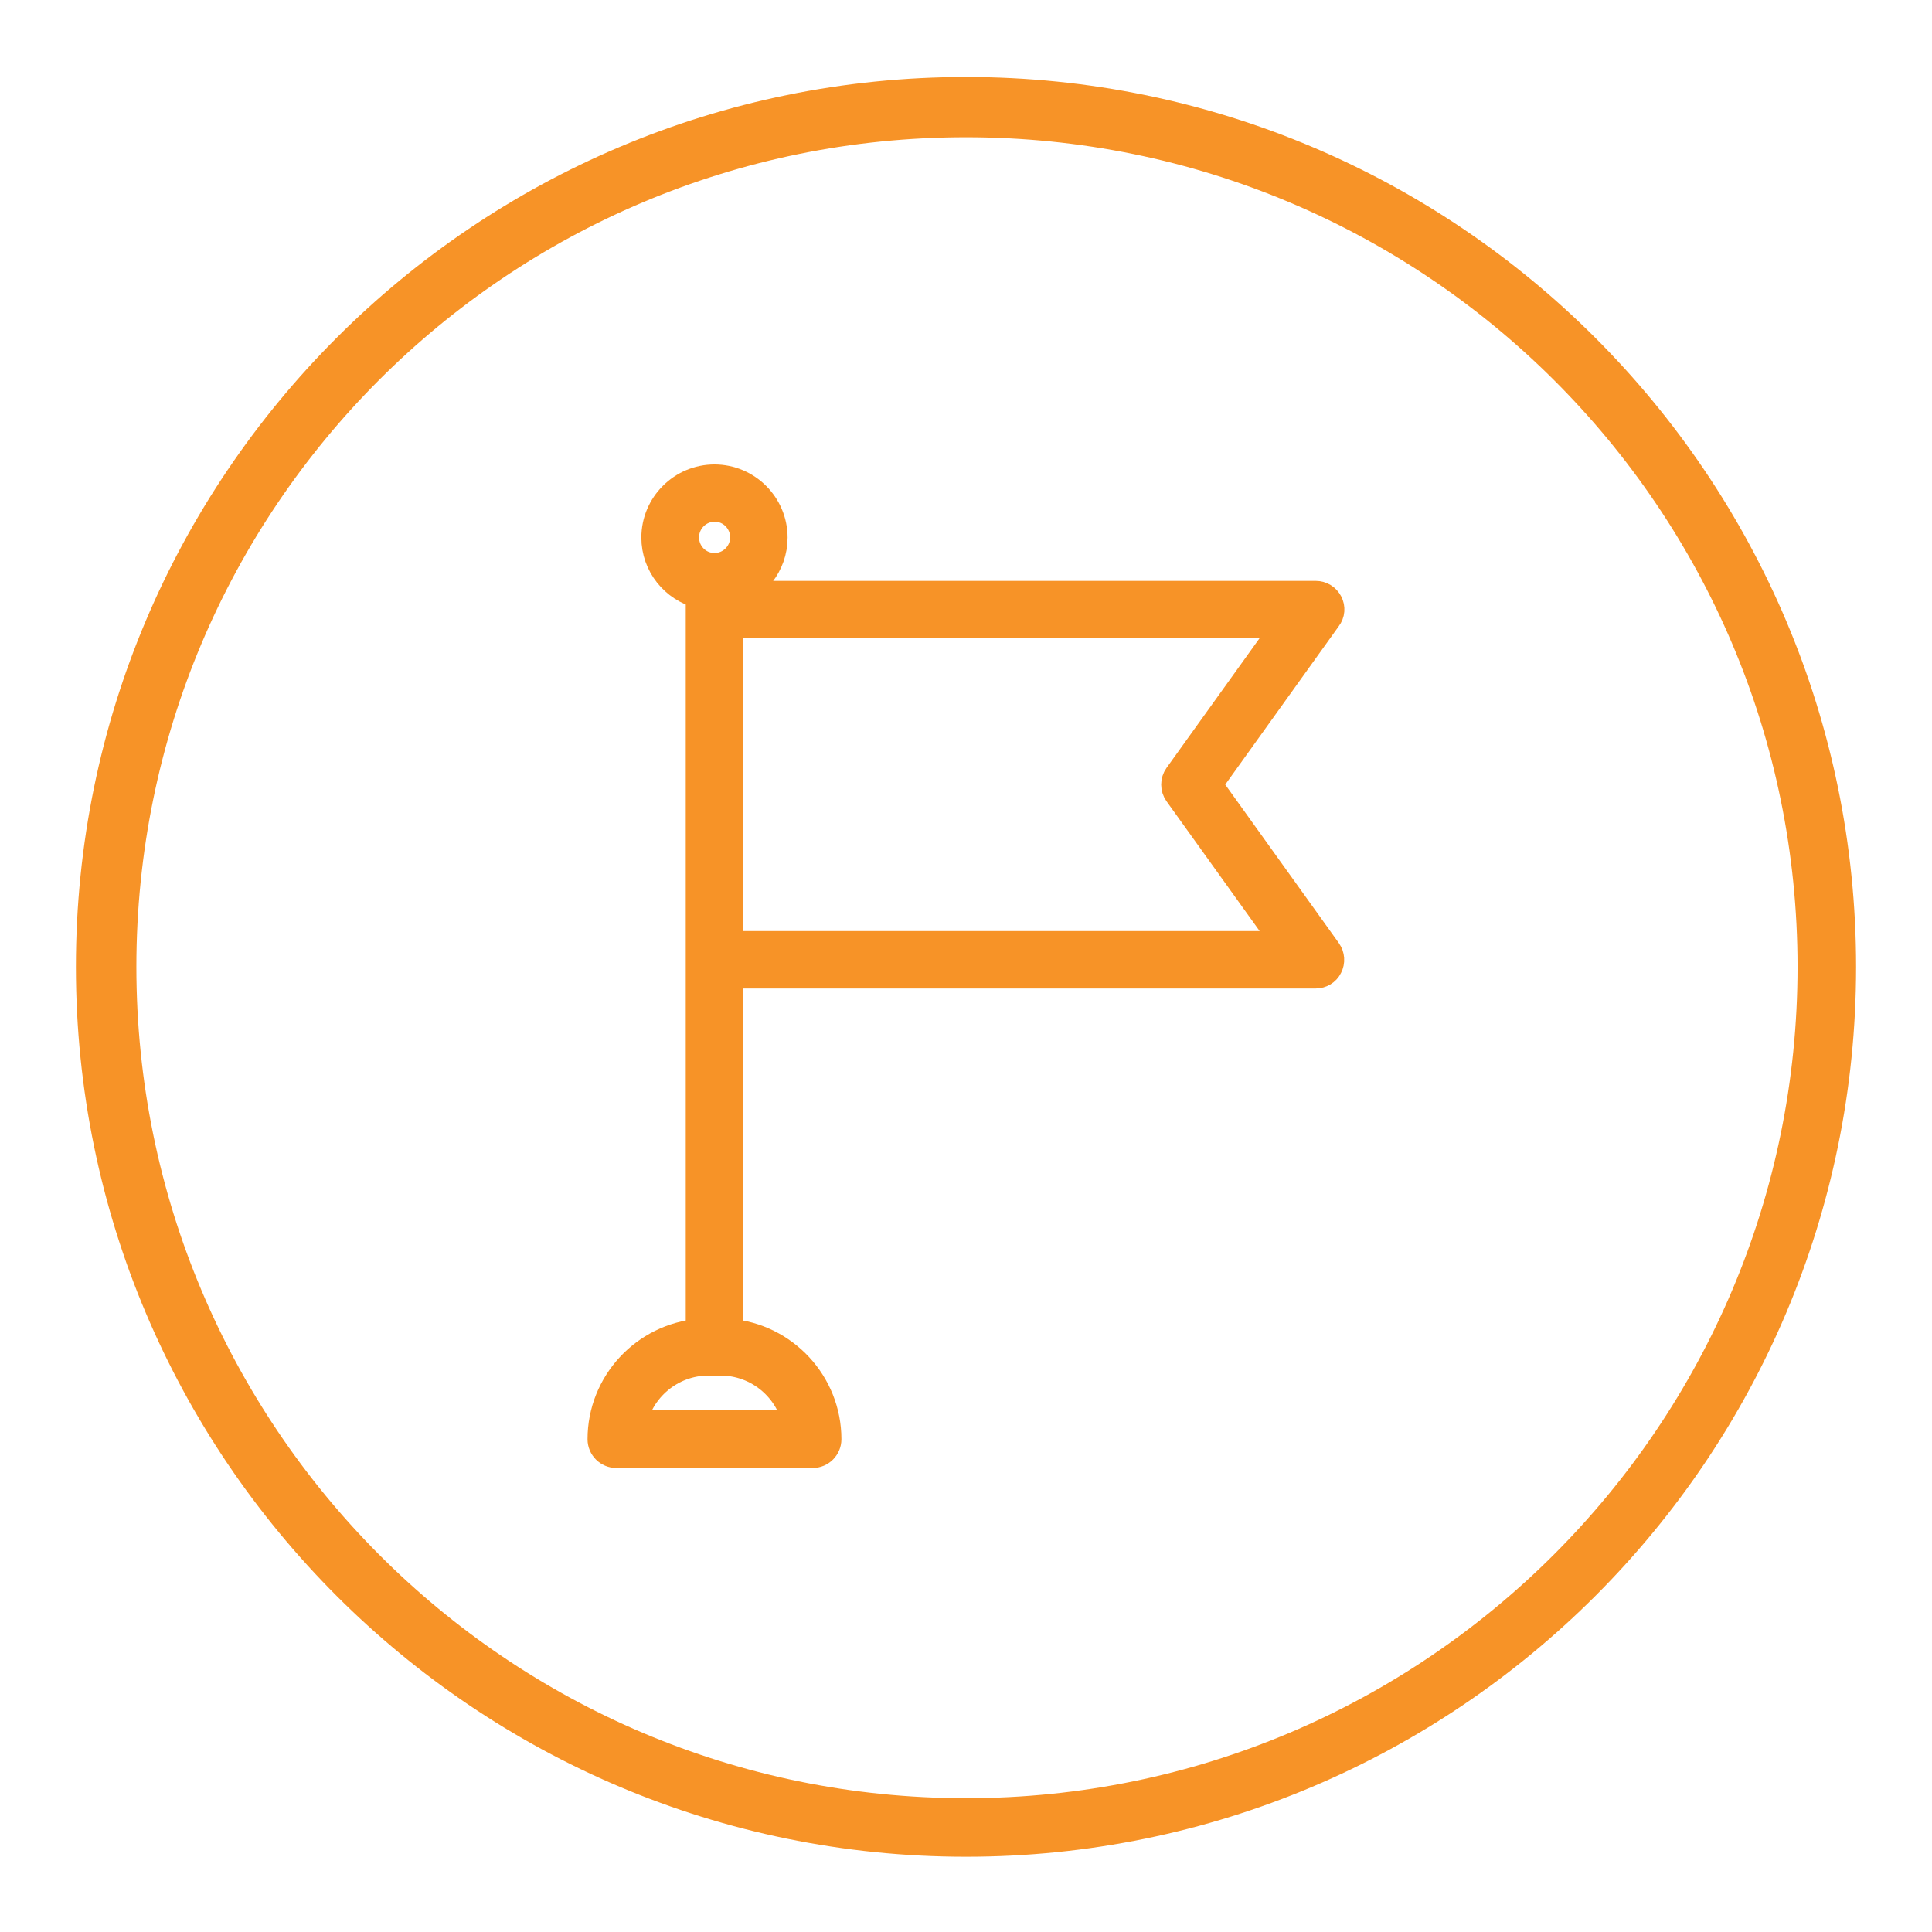 <?xml version="1.0" encoding="utf-8"?>
<!-- Generator: Adobe Illustrator 24.0.3, SVG Export Plug-In . SVG Version: 6.00 Build 0)  -->
<svg version="1.1" id="Layer_1" xmlns="http://www.w3.org/2000/svg" xmlns:xlink="http://www.w3.org/1999/xlink" x="0px" y="0px"
	 viewBox="0 0 901 901" style="enable-background:new 0 0 901 901;" xml:space="preserve">
<style type="text/css">
	.st0{fill:#F79327;}
	.st1{fill:#F79327;stroke:#F79327;stroke-width:13;stroke-miterlimit:10;}
</style>
<title>Logo</title>
<path class="st0" d="M450.5,64c214,0,387.8,172.9,387.8,386.9S664.5,838.6,450.5,838.6S63.6,664.9,63.6,450.9S236.5,64,450.5,64
	 M450.5,35.9c-229.1,0-415.1,185.9-415.1,415s186,415,415.1,415s415.1-185.9,415.1-415C865.6,221.9,679.6,35.9,450.5,35.9"/>
<path class="st1" d="M619.7,281.1c-1.2-2.3-3.5-3.7-6.1-3.7H340.1v-0.1c11.9-3.1,20.7-13.8,20.7-26.6c0-15.2-12.4-27.6-27.6-27.6
	s-27.6,12.4-27.6,27.6c0,12.8,8.8,23.5,20.7,26.6v7v163.4v173.8c-25.6,2.1-45.8,23.6-45.8,49.7c0,3.8,3.1,6.9,6.9,6.9h91.6
	c3.8,0,6.9-3.1,6.9-6.9c0-26.1-20.2-47.6-45.8-49.7V454.5h273.4c2.6,0,5-1.4,6.1-3.7c1.2-2.3,1-5.1-0.5-7.2l-55.7-77.7l55.7-77.7
	C620.7,286.1,620.9,283.4,619.7,281.1z M319.5,250.6c0-7.6,6.2-13.8,13.8-13.8S347,243,347,250.6s-6.2,13.8-13.8,13.8
	S319.5,258.2,319.5,250.6z M371.5,664.2H295c3.2-16.6,17.9-29.2,35.4-29.2h5.6C353.6,635,368.3,647.6,371.5,664.2z M549.3,361.9
	c-1.7,2.4-1.7,5.6,0,8l50.8,70.8h-260V291.1h260L549.3,361.9z"/>
</svg>
